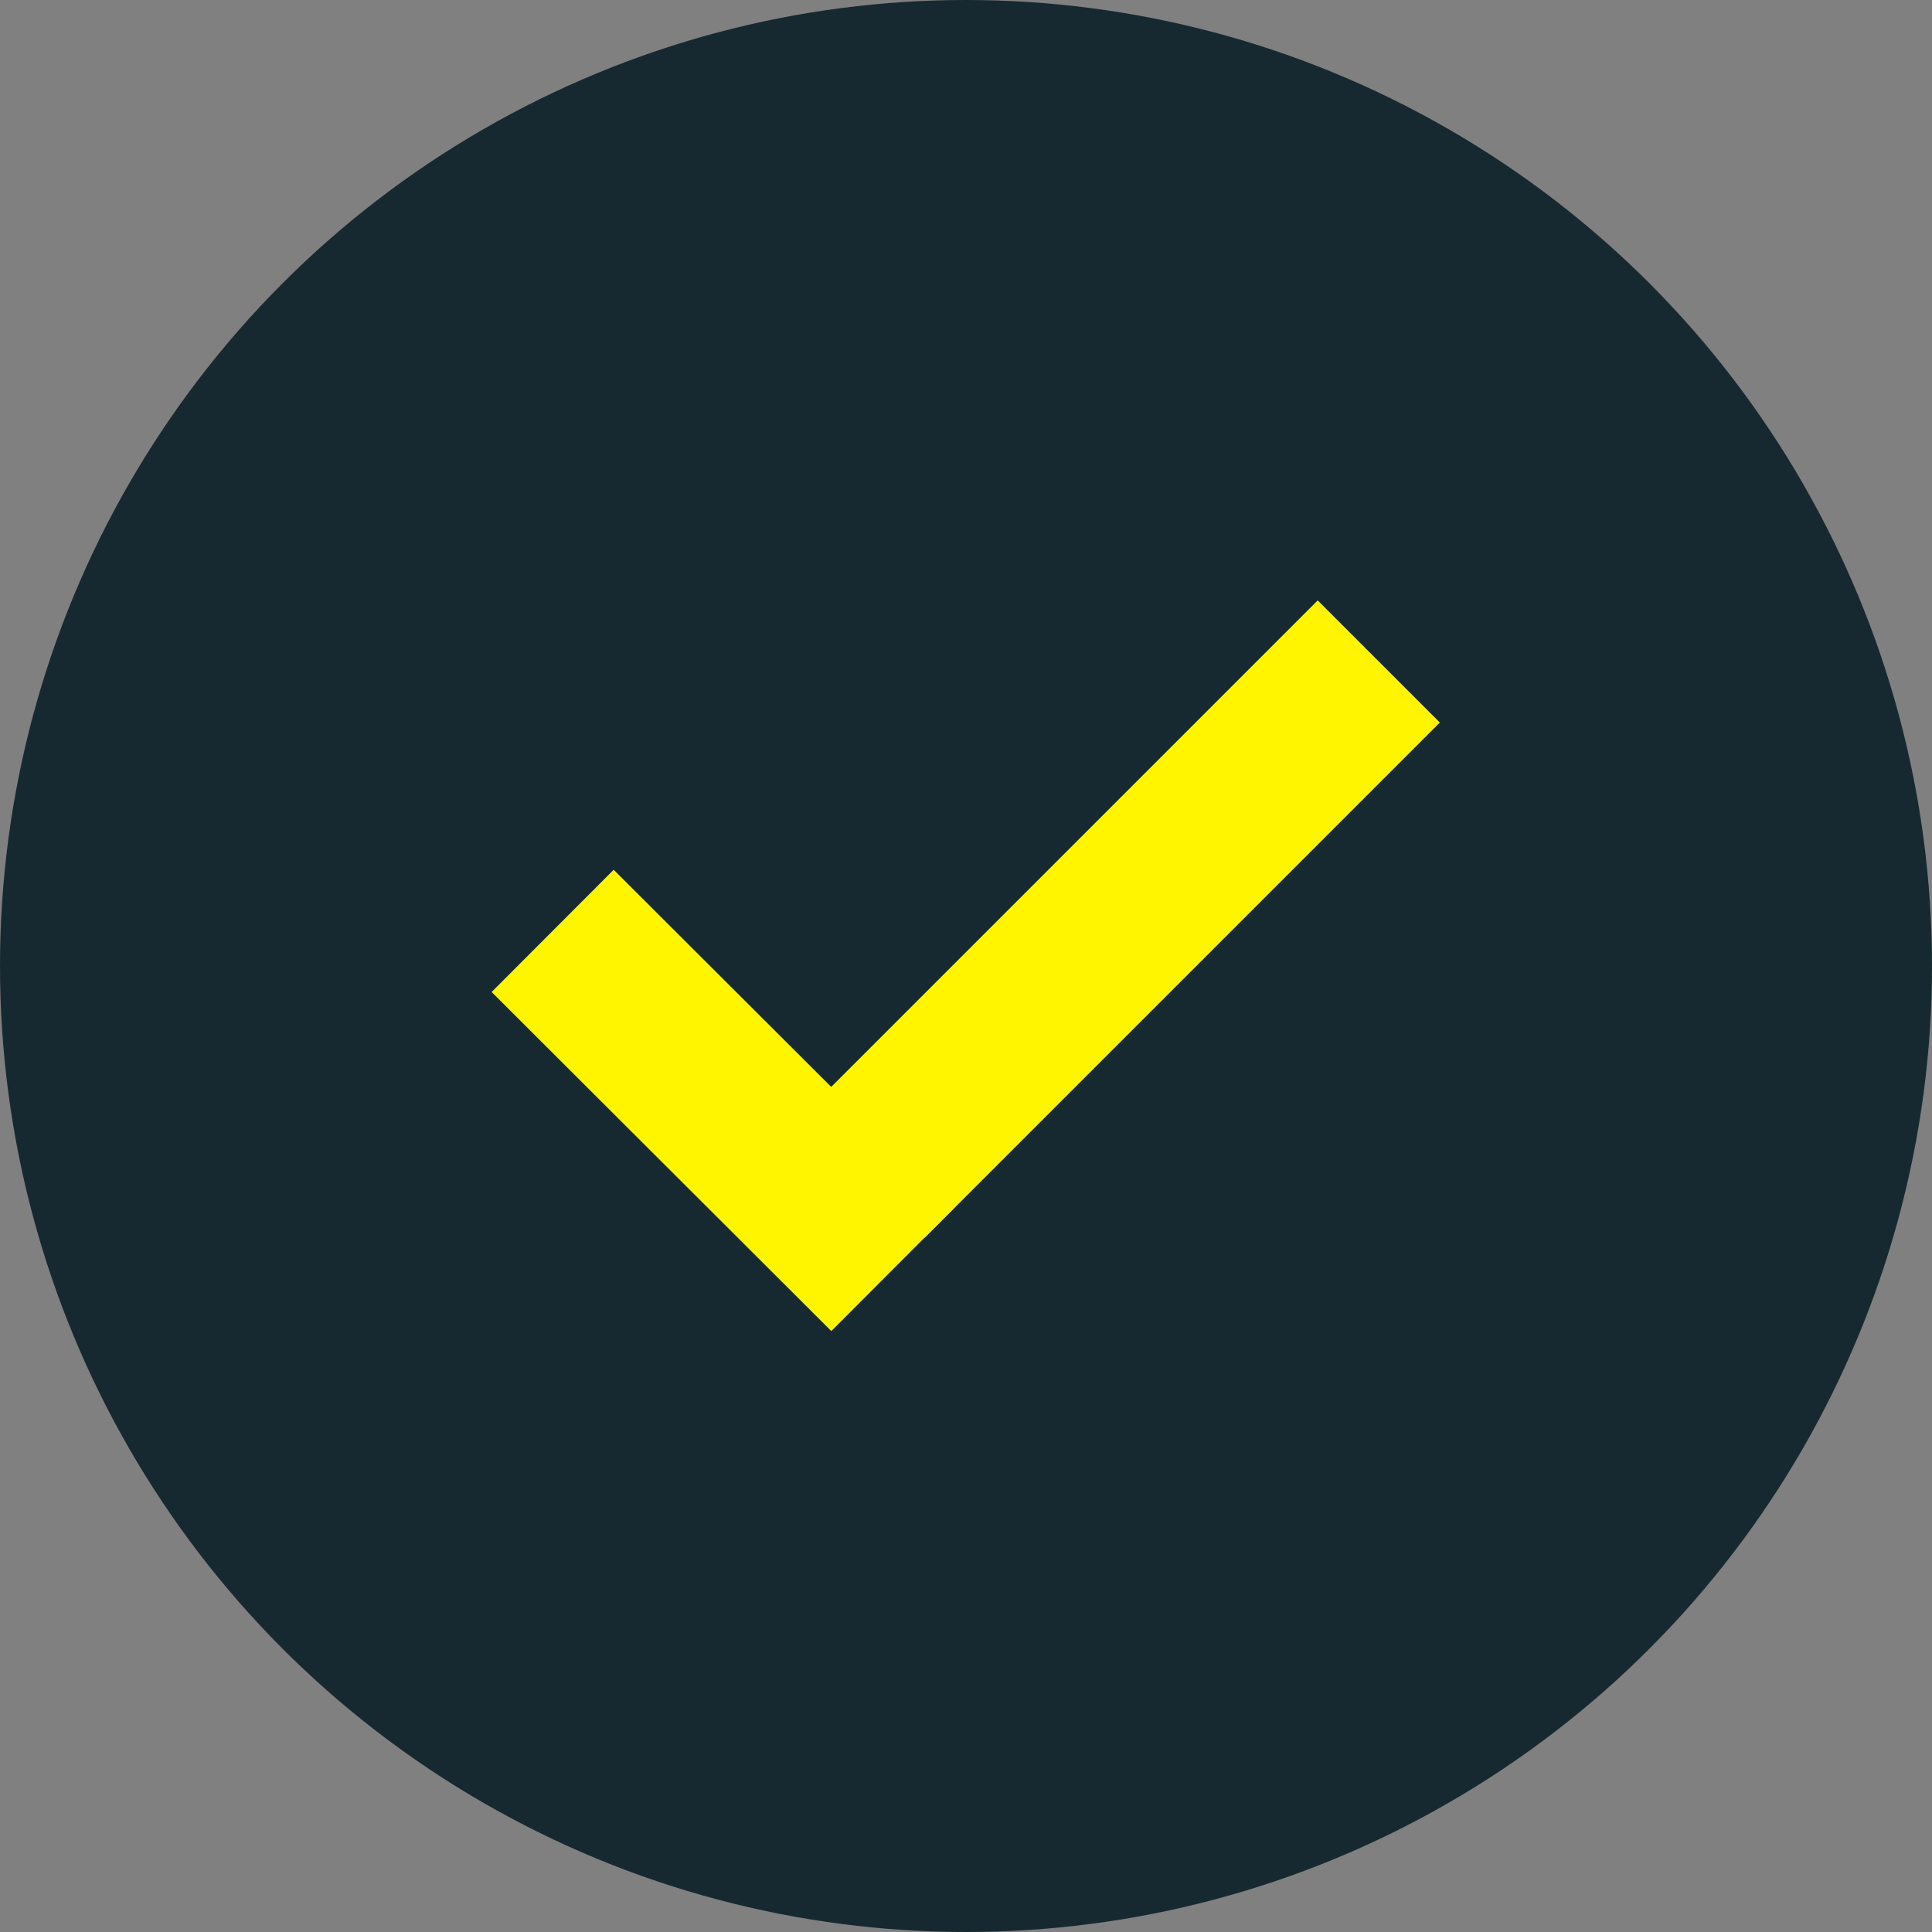 <?xml version="1.0" encoding="UTF-8"?>
<svg id="Ebene_2" xmlns="http://www.w3.org/2000/svg" viewBox="0 0 33.56 33.56">
  <rect x="0" y="0" width="33.56" height="33.56" fill="#808080" stroke="none"/>
  <defs>
    <style>
      .cls-1 {
        fill: #172930;
      }

      .cls-2 {
        fill: none;
        stroke: #fff500;
        stroke-miterlimit: 10;
        stroke-width: 3px;
      }
    </style>
  </defs>
  <g id="Ebene_1-2" data-name="Ebene_1">
    <circle class="cls-1" cx="16.78" cy="16.78" r="16.78"/>
    <g>
      <line class="cls-2" x1="9.6" y1="16.17" x2="15.5" y2="22.06"/>
      <line class="cls-2" x1="23.95" y1="11.49" x2="15" y2="20.44"/>
    </g>
  </g>
</svg>